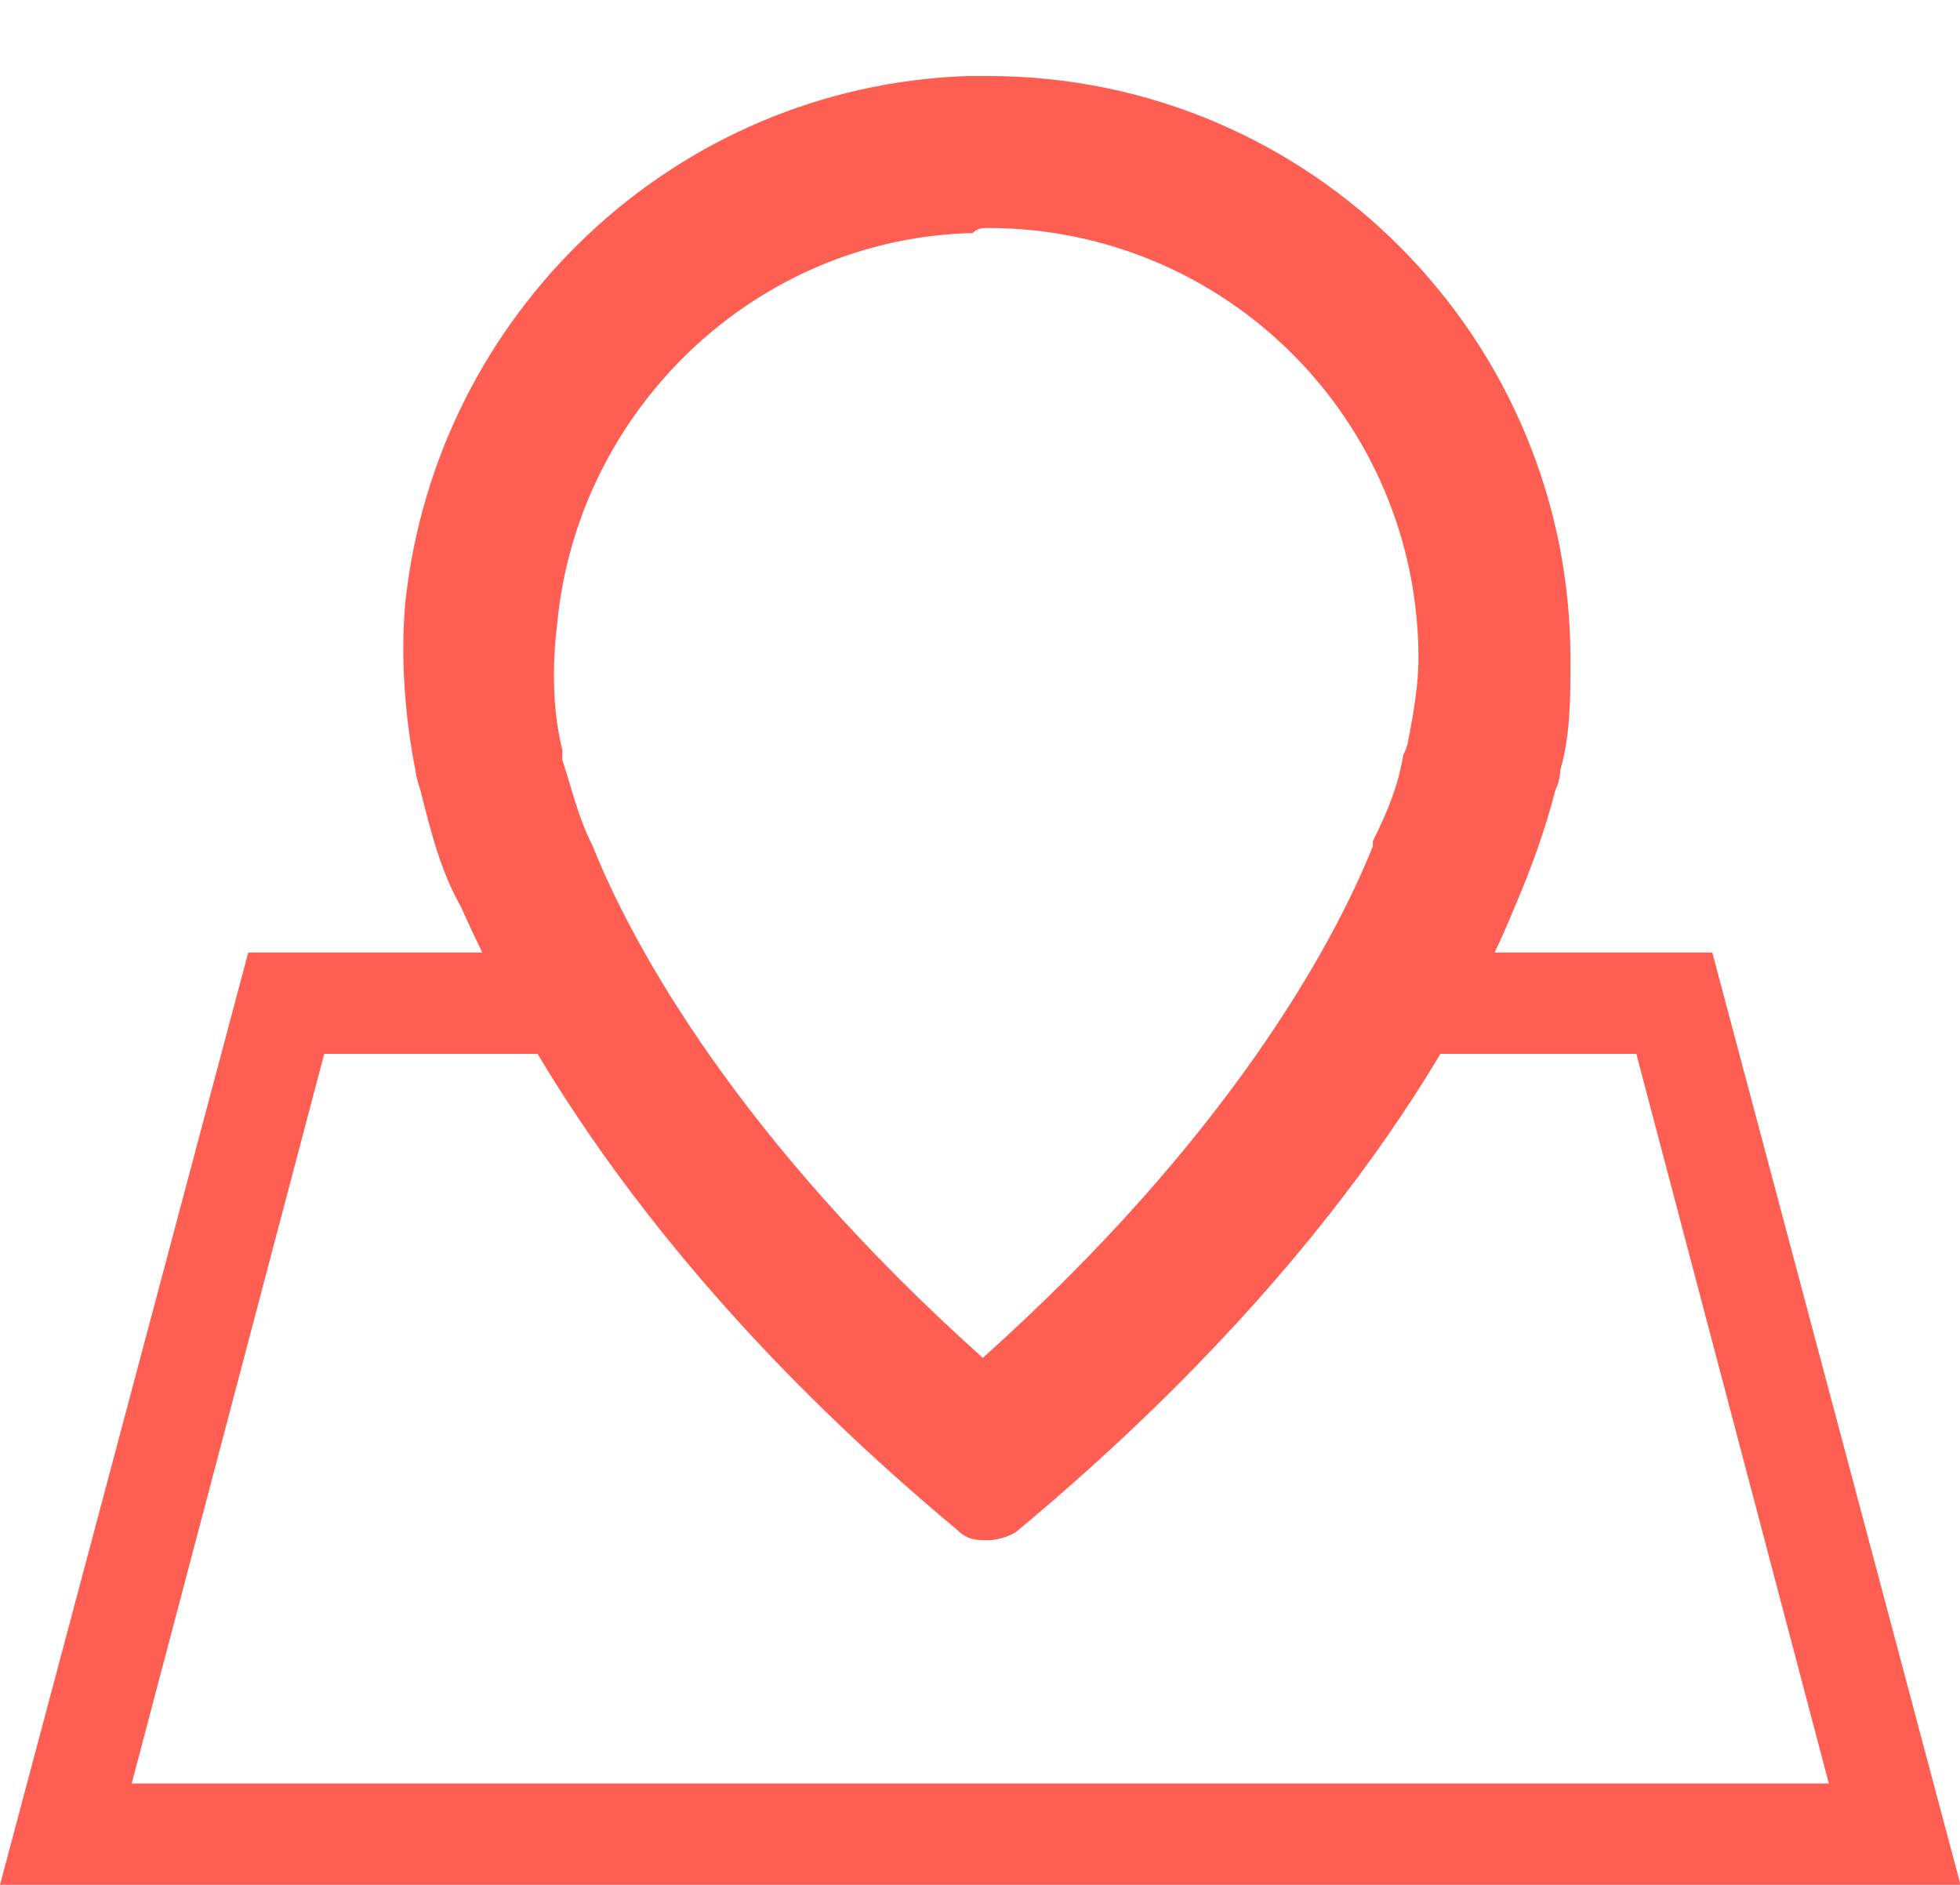 <svg xmlns="http://www.w3.org/2000/svg" width="1065" height="1024"><path d="M536.774 123.871c129.376 0 233.978 104.602 233.978 233.978 0 13.763-2.753 30.28-5.505 44.043 0 0 0 2.753-2.753 8.258-2.753 16.516-8.258 30.28-16.516 46.796v2.753c-22.022 55.054-79.828 159.656-211.957 278.022-132.129-118.366-189.935-222.968-211.957-278.022-8.258-16.516-11.011-30.28-16.516-46.796v-5.506c-5.505-22.022-5.505-46.796-2.753-68.817 11.011-115.613 107.355-209.204 225.72-211.957 2.753-2.753 5.505-2.753 8.258-2.753zm0-82.581h-11.011c-159.656 5.505-289.032 129.376-305.548 286.28-2.753 30.28 0 63.312 5.505 90.839 0 0 0 2.753 2.753 11.011 5.505 22.022 11.011 44.043 22.022 63.312 33.032 74.323 104.602 200.946 269.763 338.581 5.505 5.505 11.011 5.505 16.516 5.505s13.763-2.753 16.516-5.505c165.161-137.634 239.484-264.258 269.763-338.581 8.258-19.269 16.516-41.29 22.022-63.312 2.753-5.505 2.753-11.011 2.753-11.011 5.505-19.269 5.505-38.538 5.505-60.559 0-173.419-140.387-316.559-316.559-316.559z" fill="#ff5f52"/><path d="M1065.29 1024H0l134.882-506.495h181.677v55.054H176.172L71.57 968.946h922.151L889.119 572.559H748.732v-55.054h181.677z" fill="#ff5f52"/></svg>